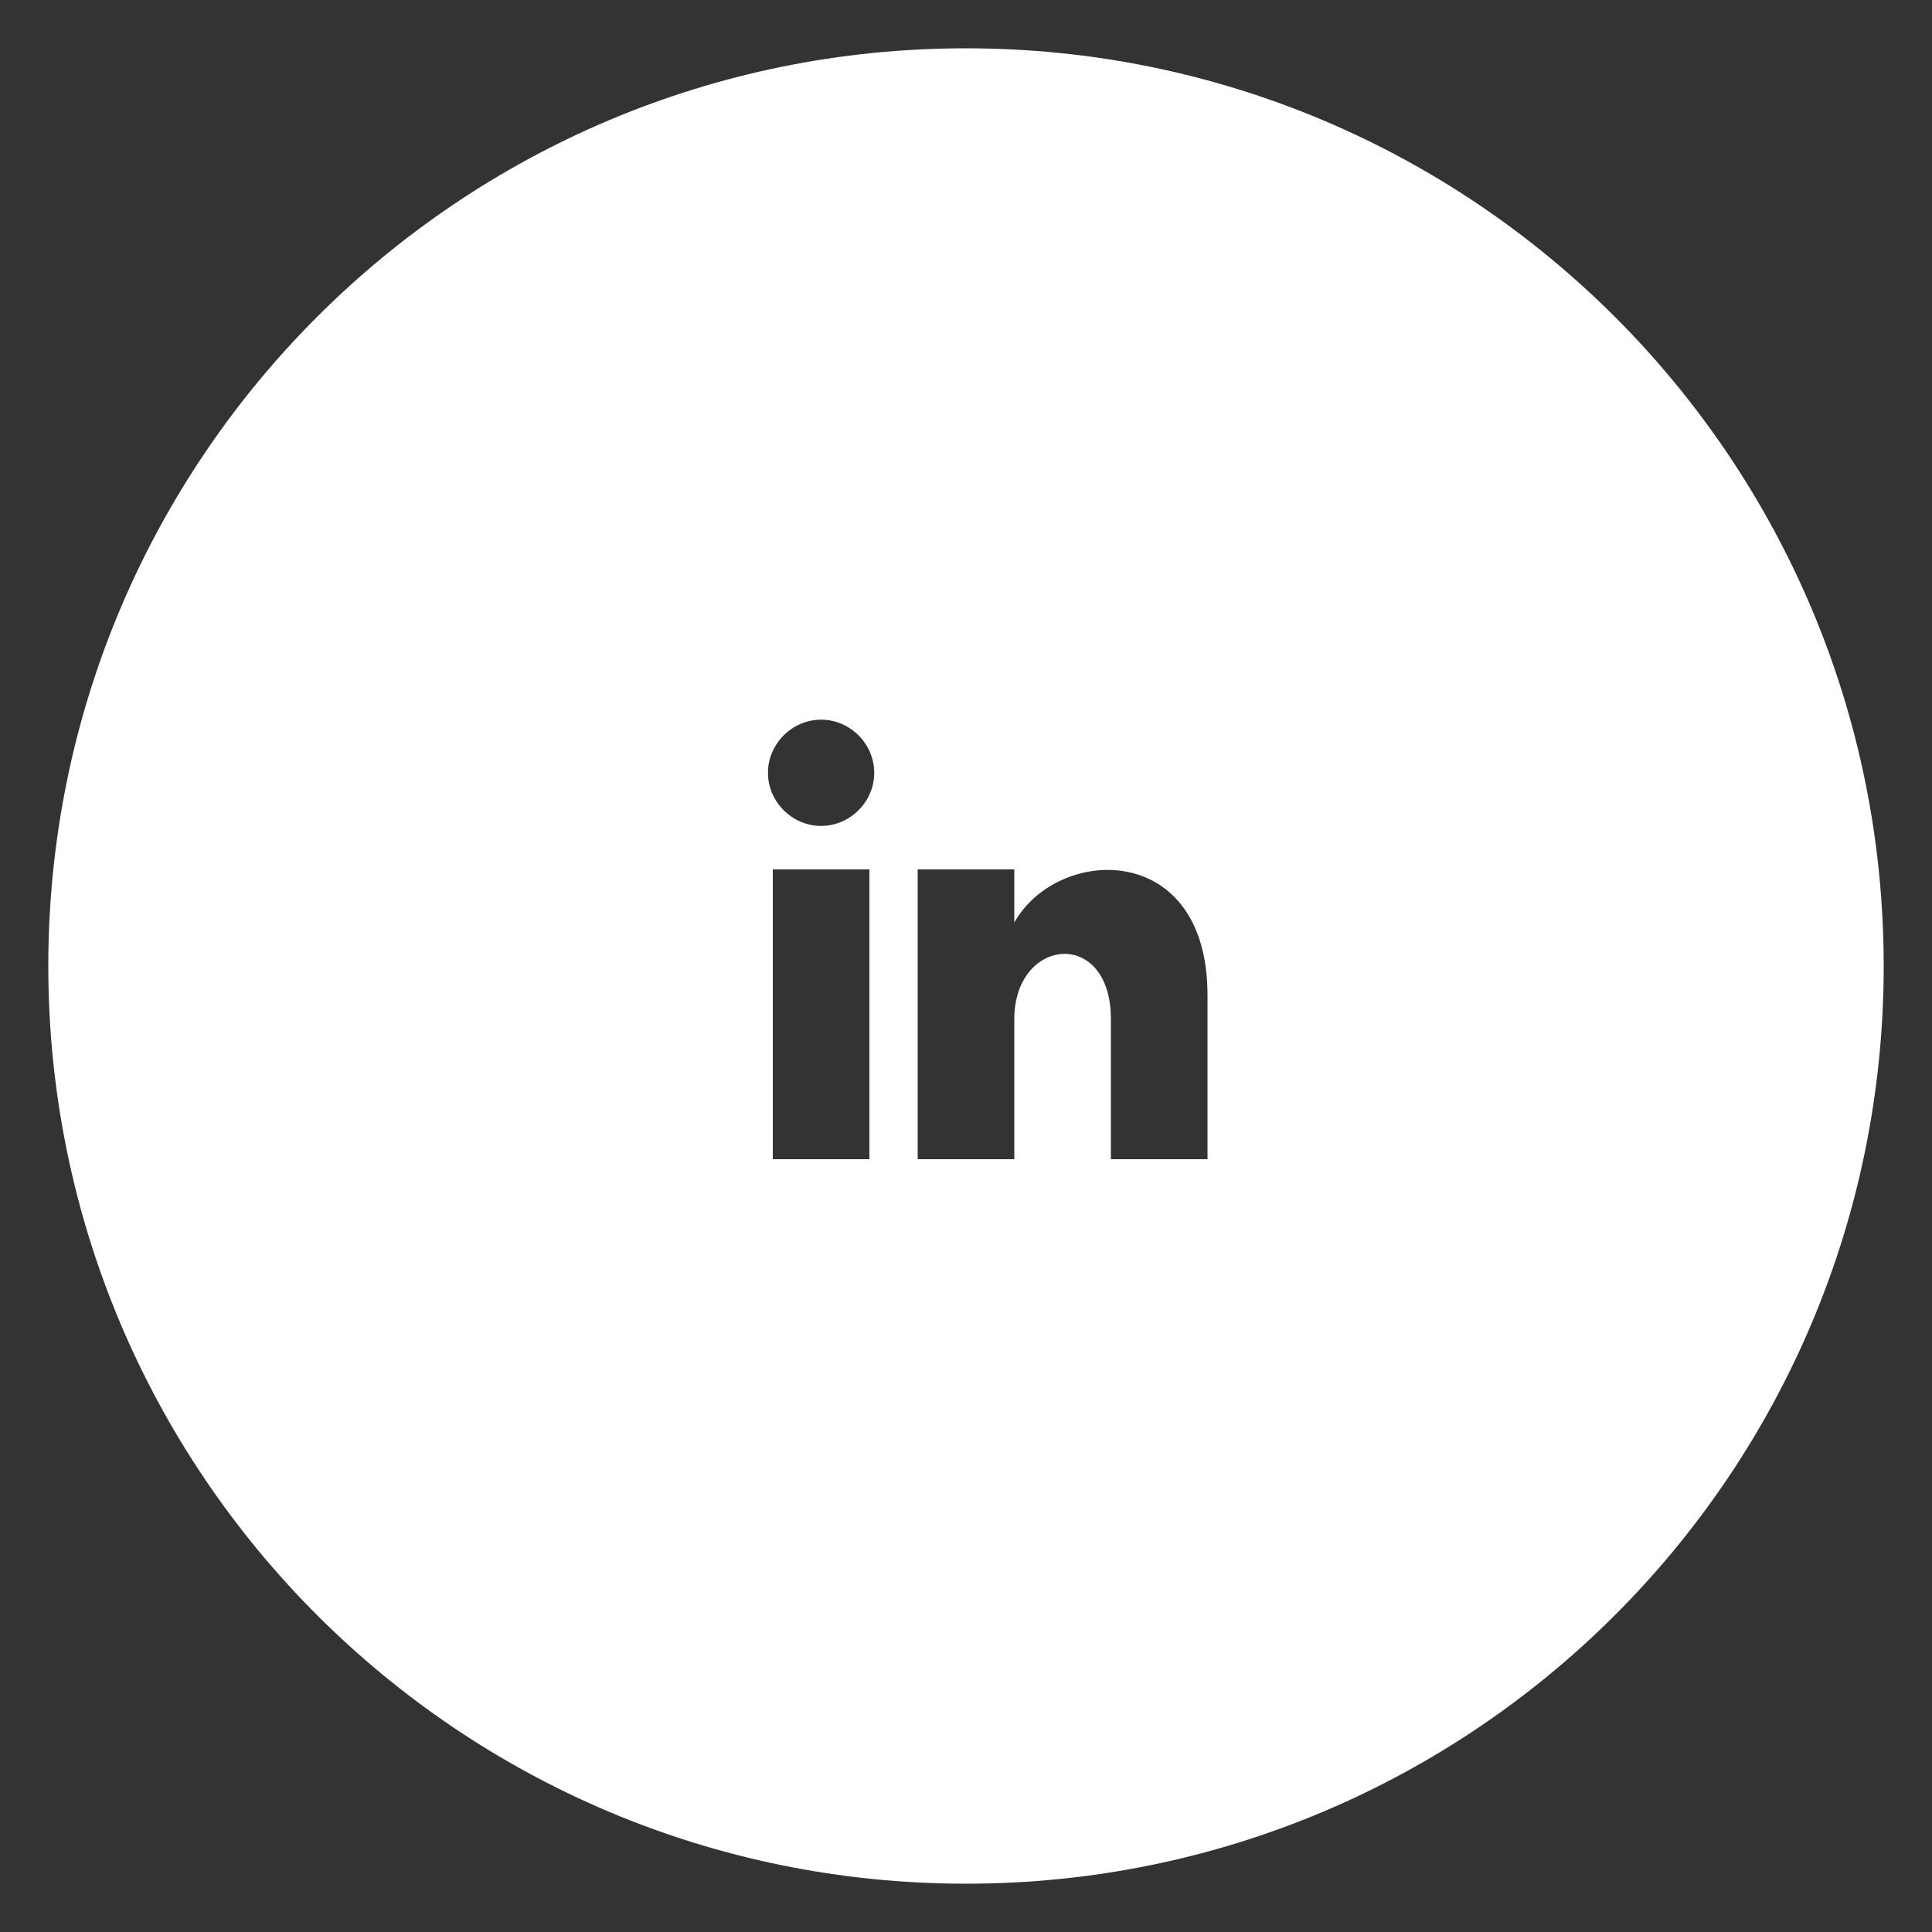 <svg version="1.1" xmlns="http://www.w3.org/2000/svg" x="0px" y="0px" width="40px" height="40px" viewBox="0 0 40 40">
<rect x="0" y="0" width="40" height="40" fill="#333333" stroke="none"/>
<path d="M20,1C9.5,1,1,9.5,1,20s8.5,19,19,19s19-8.5,19-19S30.5,1,20,1z M18,24h-2v-6h2V24z M17,17.1
	c-0.6,0-1.1-0.5-1.1-1.1c0-0.6,0.5-1.1,1.1-1.1s1.1,0.5,1.1,1.1C18.1,16.6,17.6,17.1,17,17.1z M25,24h-2v-2.9c0-1.9-2-1.7-2,0V24h-2
	v-6h2v1.1c0.9-1.6,4-1.7,4,1.5V24z" fill="#fff"/>
</svg>

